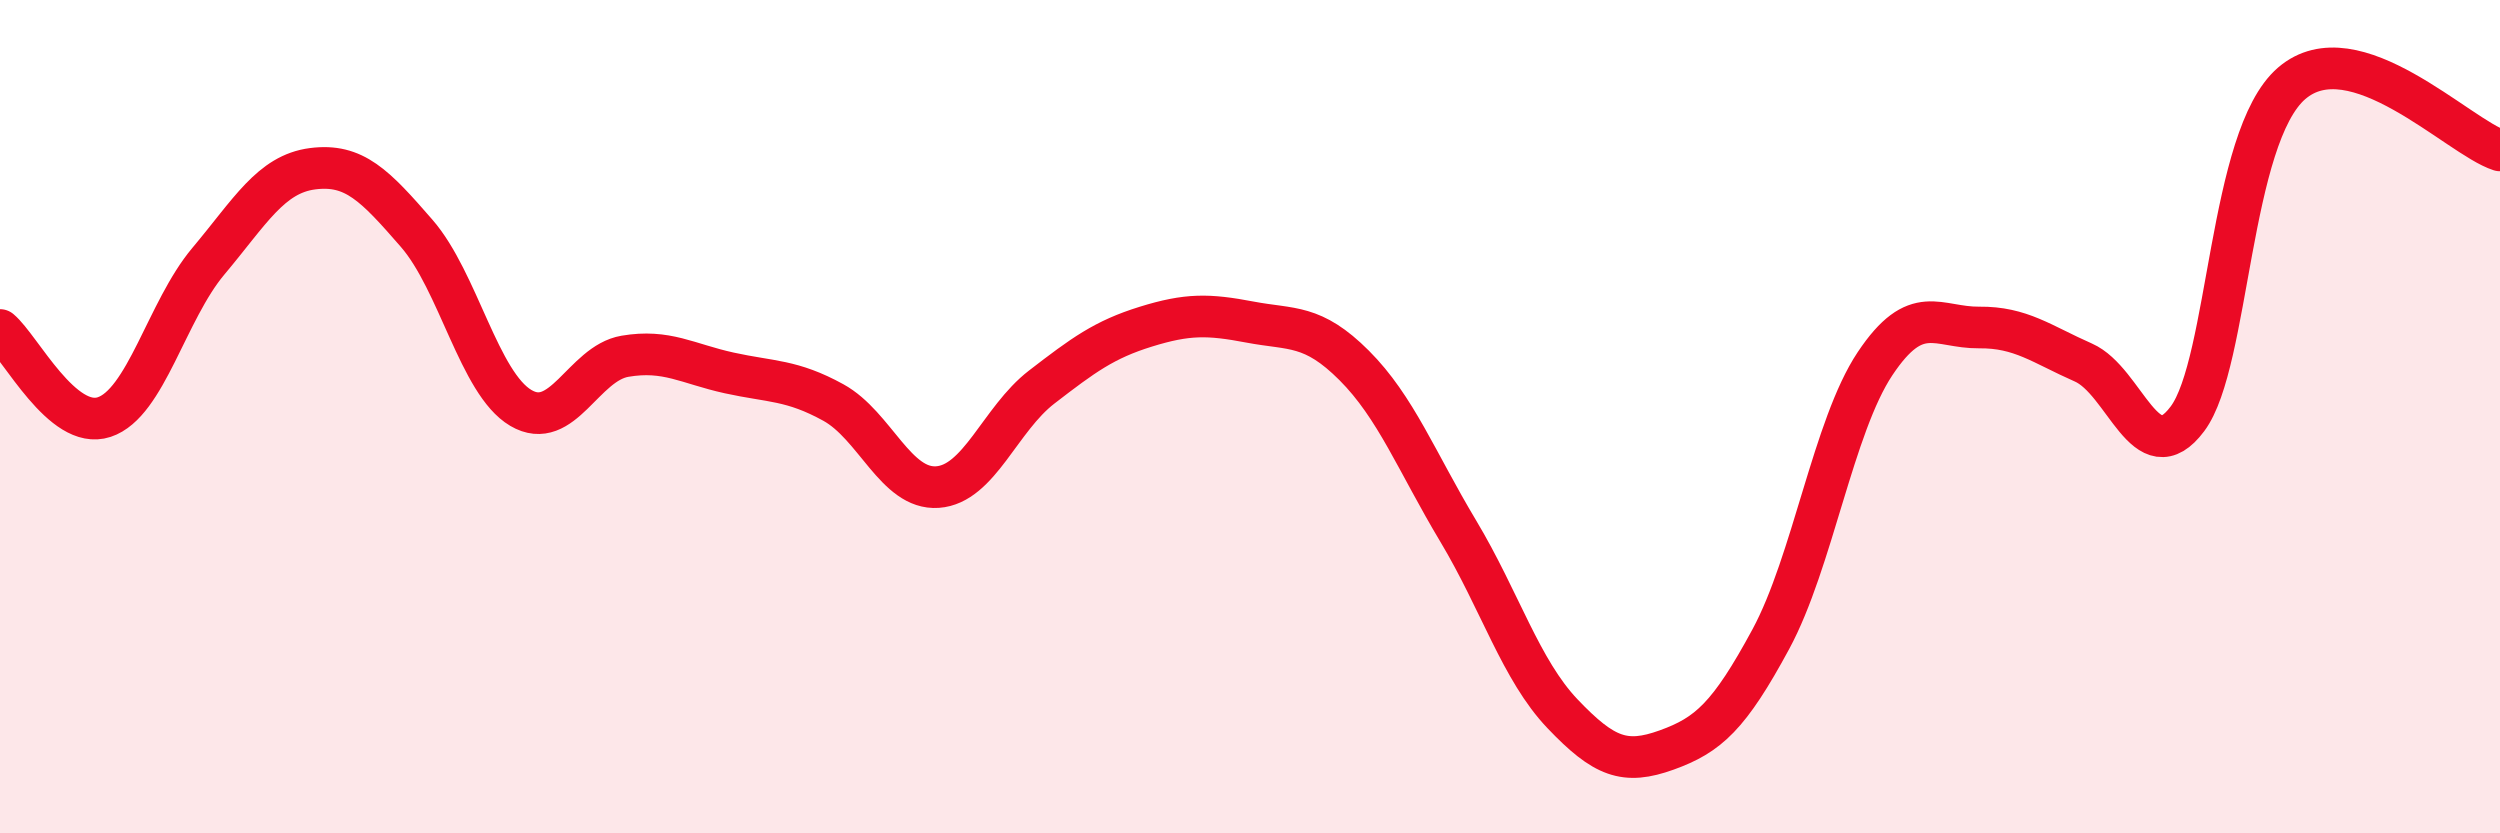 
    <svg width="60" height="20" viewBox="0 0 60 20" xmlns="http://www.w3.org/2000/svg">
      <path
        d="M 0,7.92 C 0.5,8.34 1.5,10.34 2.5,10.01 C 3.5,9.68 4,7.46 5,6.27 C 6,5.08 6.5,4.18 7.5,4.05 C 8.5,3.92 9,4.45 10,5.6 C 11,6.75 11.5,9.2 12.5,9.79 C 13.5,10.38 14,8.72 15,8.55 C 16,8.38 16.5,8.73 17.5,8.95 C 18.5,9.17 19,9.11 20,9.66 C 21,10.21 21.5,11.76 22.5,11.69 C 23.5,11.62 24,10.06 25,9.29 C 26,8.52 26.5,8.15 27.5,7.84 C 28.5,7.53 29,7.54 30,7.73 C 31,7.92 31.5,7.77 32.5,8.77 C 33.5,9.77 34,11.08 35,12.75 C 36,14.42 36.5,16.08 37.5,17.13 C 38.5,18.18 39,18.36 40,18 C 41,17.64 41.5,17.19 42.5,15.34 C 43.5,13.49 44,10.23 45,8.73 C 46,7.23 46.5,7.87 47.5,7.86 C 48.5,7.85 49,8.26 50,8.7 C 51,9.14 51.5,11.39 52.5,10.05 C 53.5,8.71 53.5,3.29 55,2 C 56.5,0.71 59,3.29 60,3.61L60 20L0 20Z"
        fill="#EB0A25"
        opacity="0.1"
        stroke-linecap="round"
        stroke-linejoin="round"
      />
      <path
        d="M 0,7.92 C 0.5,8.34 1.5,10.34 2.5,10.01 C 3.5,9.68 4,7.46 5,6.27 C 6,5.08 6.5,4.18 7.5,4.05 C 8.5,3.92 9,4.45 10,5.6 C 11,6.75 11.5,9.2 12.5,9.79 C 13.5,10.38 14,8.72 15,8.55 C 16,8.38 16.5,8.73 17.5,8.95 C 18.5,9.17 19,9.11 20,9.66 C 21,10.21 21.5,11.76 22.5,11.69 C 23.5,11.62 24,10.06 25,9.29 C 26,8.52 26.5,8.15 27.5,7.84 C 28.5,7.53 29,7.54 30,7.73 C 31,7.92 31.5,7.77 32.5,8.77 C 33.5,9.77 34,11.08 35,12.75 C 36,14.42 36.5,16.08 37.5,17.13 C 38.5,18.18 39,18.36 40,18 C 41,17.64 41.5,17.19 42.5,15.34 C 43.5,13.49 44,10.23 45,8.73 C 46,7.23 46.5,7.87 47.5,7.86 C 48.5,7.85 49,8.26 50,8.7 C 51,9.14 51.5,11.39 52.5,10.05 C 53.5,8.71 53.5,3.29 55,2 C 56.5,0.71 59,3.29 60,3.61"
        stroke="#EB0A25"
        stroke-width="1"
        fill="none"
        stroke-linecap="round"
        stroke-linejoin="round"
      />
    </svg>
  